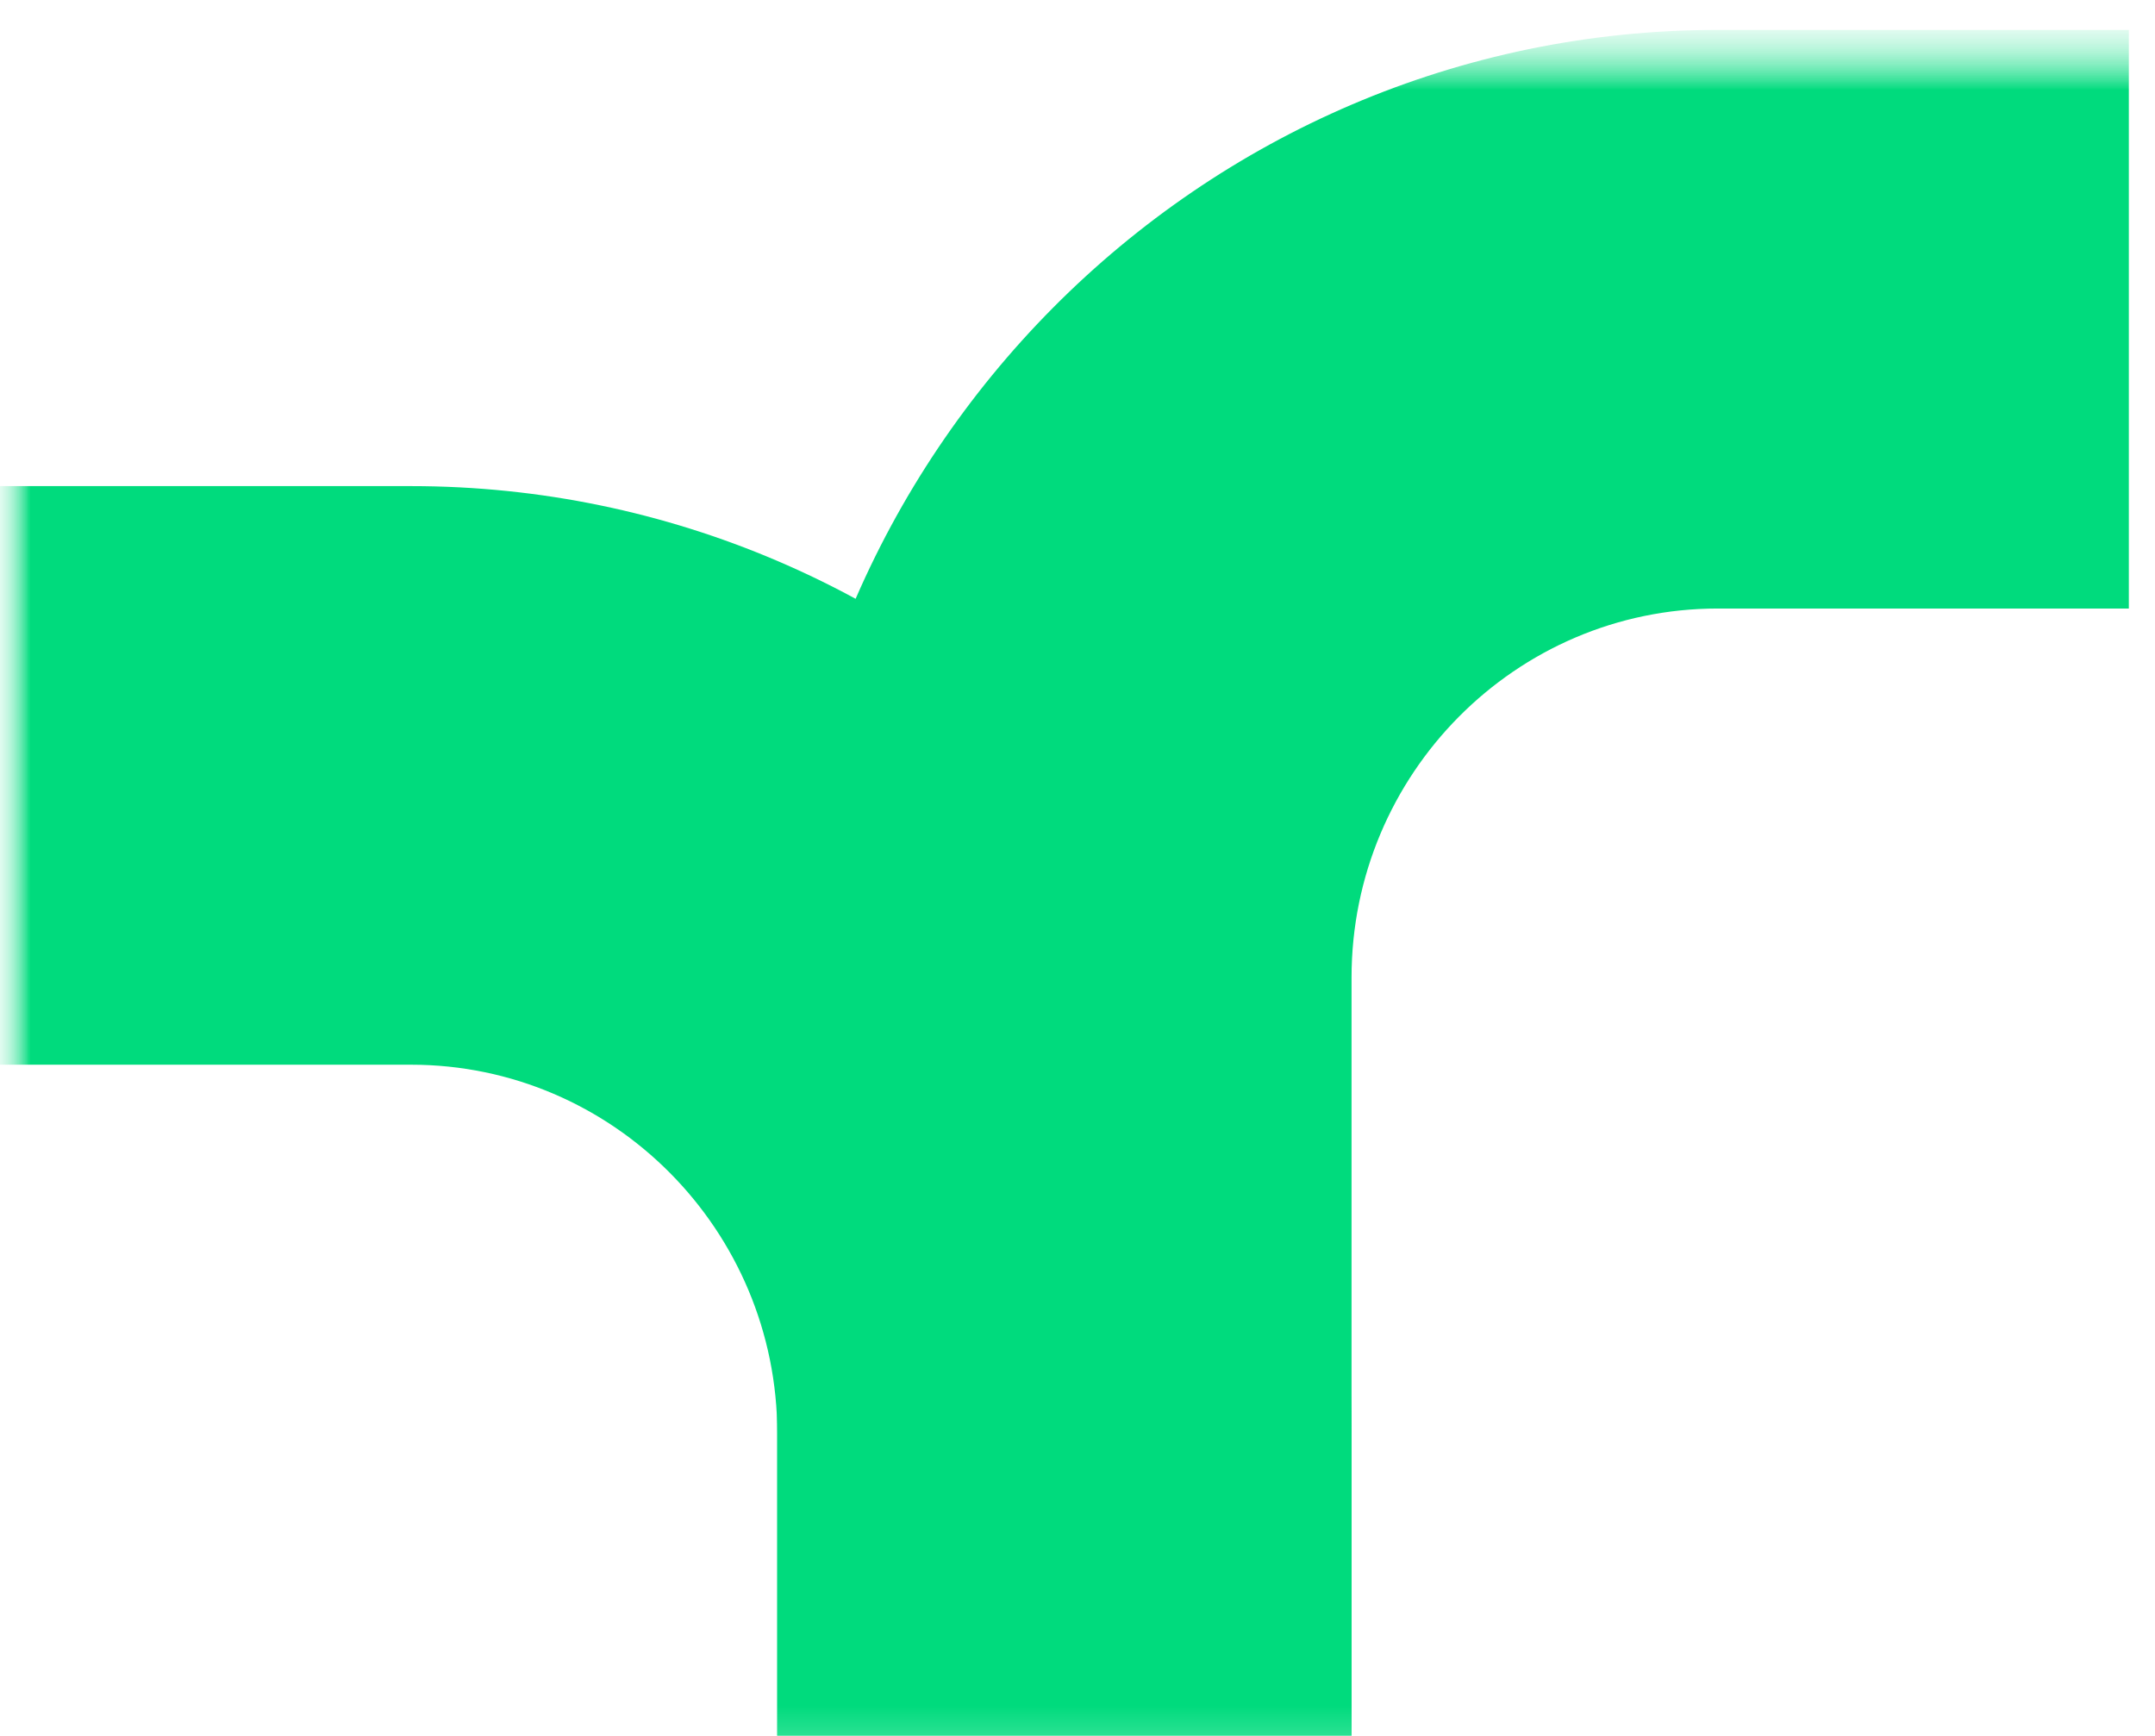 <svg width="36" height="29" viewBox="0 0 36 29" fill="none" xmlns="http://www.w3.org/2000/svg">
<g clip-path="url(#clip0_4388_8077)">
<mask id="mask0_4388_8077" style="mask-type:luminance" maskUnits="userSpaceOnUse" x="0" y="0" width="130" height="31">
<path d="M130 0.5H0V30.5H130V0.5Z" fill="white"/>
</mask>
<g mask="url(#mask0_4388_8077)">
<mask id="mask1_4388_8077" style="mask-type:luminance" maskUnits="userSpaceOnUse" x="0" y="0" width="130" height="31">
<path d="M130 0.5H0V30.5H130V0.5Z" fill="white"/>
</mask>
<g mask="url(#mask1_4388_8077)">
<mask id="mask2_4388_8077" style="mask-type:luminance" maskUnits="userSpaceOnUse" x="0" y="0" width="105" height="30">
<path d="M104.757 0.5H0V29.673H104.757V0.5Z" fill="white"/>
</mask>
<g mask="url(#mask2_4388_8077)">
<path d="M28.695 0.5C20.032 0.5 12.984 7.601 12.984 16.33V29.069H22.578V16.33C22.578 12.931 25.322 10.166 28.695 10.166H35.563V0.5H28.695Z" fill="#00DB7D"/>
<path d="M0 8.121V17.787H6.867C10.241 17.787 12.985 20.552 12.985 23.951V29.068H22.578V23.951C22.578 15.222 15.531 8.121 6.867 8.121H0Z" fill="#00DB7D"/>
</g>
</g>
</g>
</g>
<defs>
<clipPath id="clip0_4388_8077">
<rect width="36" height="29" fill="white"/>
</clipPath>
</defs>
</svg>
